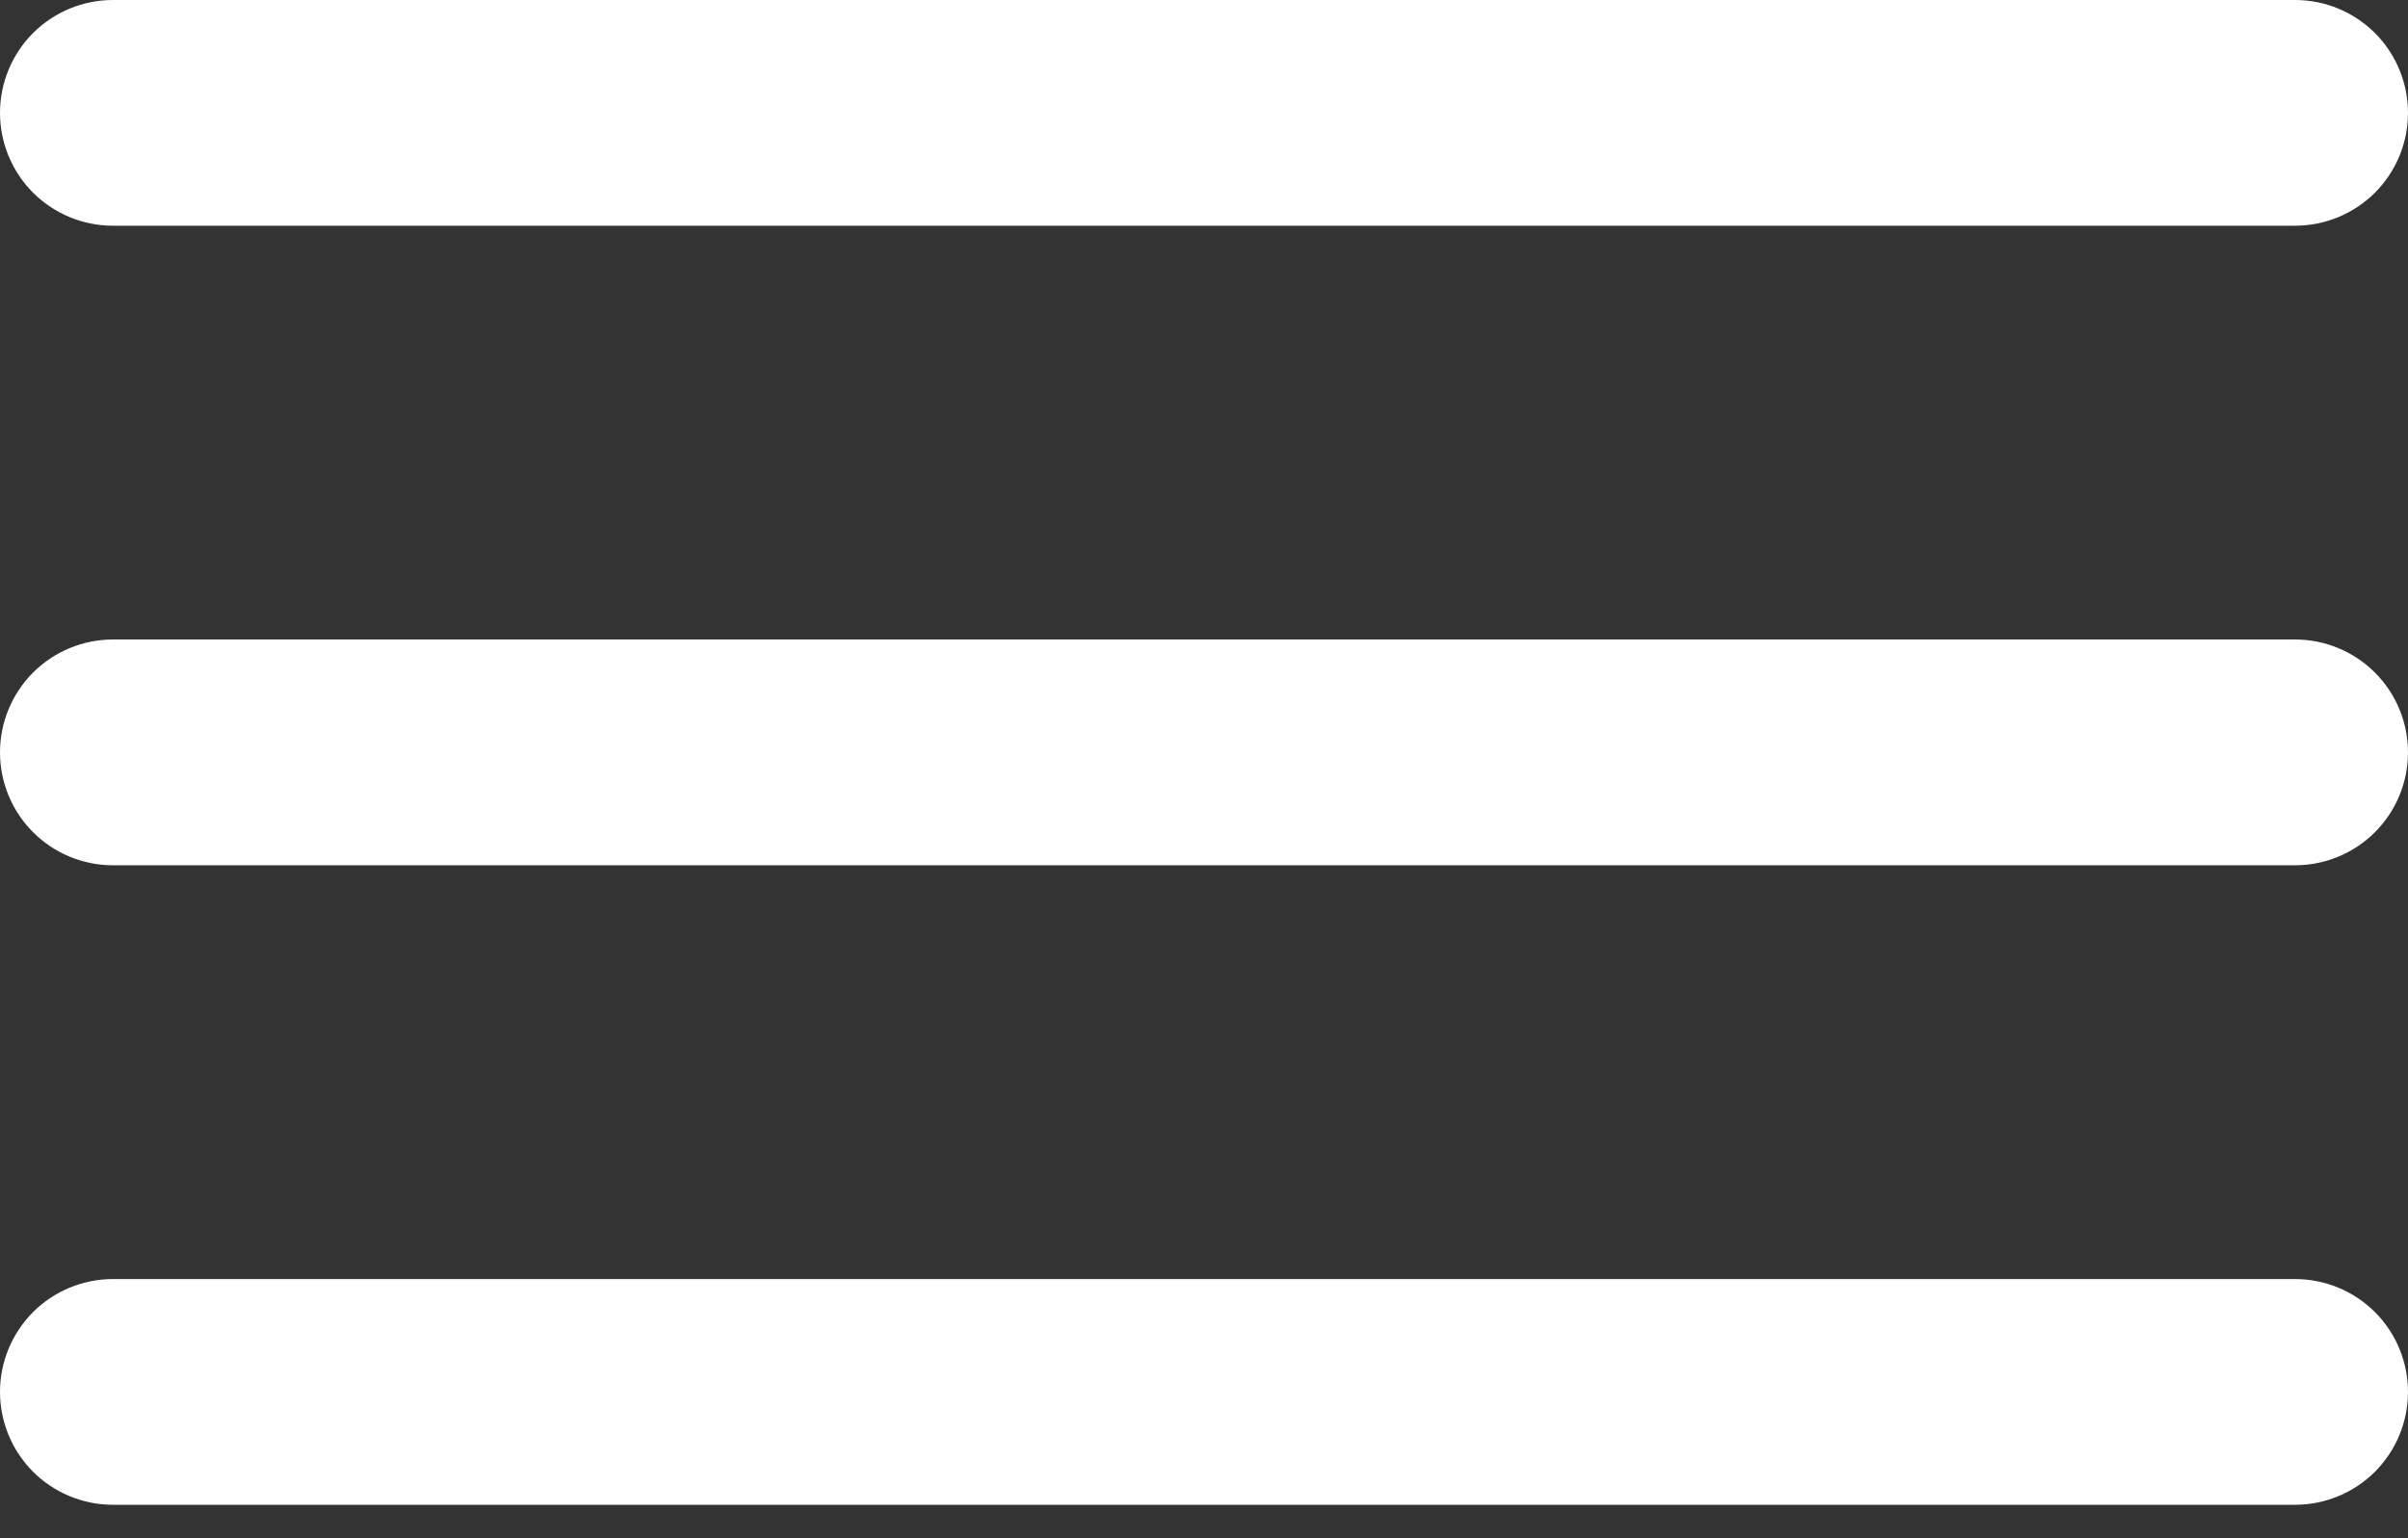 <svg width="36" height="23" viewBox="0 0 36 23" fill="none" xmlns="http://www.w3.org/2000/svg">
<rect x="0" y="0" width="36" height="23" fill="#333333" stroke="none"/>
<path fill-rule="evenodd" clip-rule="evenodd" d="M0 1.688C0 1.24 0.178 0.811 0.494 0.494C0.811 0.178 1.24 0 1.688 0H34.312C34.76 0 35.189 0.178 35.506 0.494C35.822 0.811 36 1.24 36 1.688C36 2.135 35.822 2.564 35.506 2.881C35.189 3.197 34.76 3.375 34.312 3.375H1.688C1.24 3.375 0.811 3.197 0.494 2.881C0.178 2.564 0 2.135 0 1.688ZM0 11.25C0 10.802 0.178 10.373 0.494 10.057C0.811 9.74 1.24 9.562 1.688 9.562H34.312C34.76 9.562 35.189 9.74 35.506 10.057C35.822 10.373 36 10.802 36 11.25C36 11.698 35.822 12.127 35.506 12.443C35.189 12.76 34.76 12.938 34.312 12.938H1.688C1.24 12.938 0.811 12.76 0.494 12.443C0.178 12.127 0 11.698 0 11.25ZM1.688 19.125C1.24 19.125 0.811 19.303 0.494 19.619C0.178 19.936 0 20.365 0 20.812C0 21.26 0.178 21.689 0.494 22.006C0.811 22.322 1.24 22.5 1.688 22.5H34.312C34.76 22.5 35.189 22.322 35.506 22.006C35.822 21.689 36 21.26 36 20.812C36 20.365 35.822 19.936 35.506 19.619C35.189 19.303 34.76 19.125 34.312 19.125H1.688Z" fill="white"/>
</svg>
